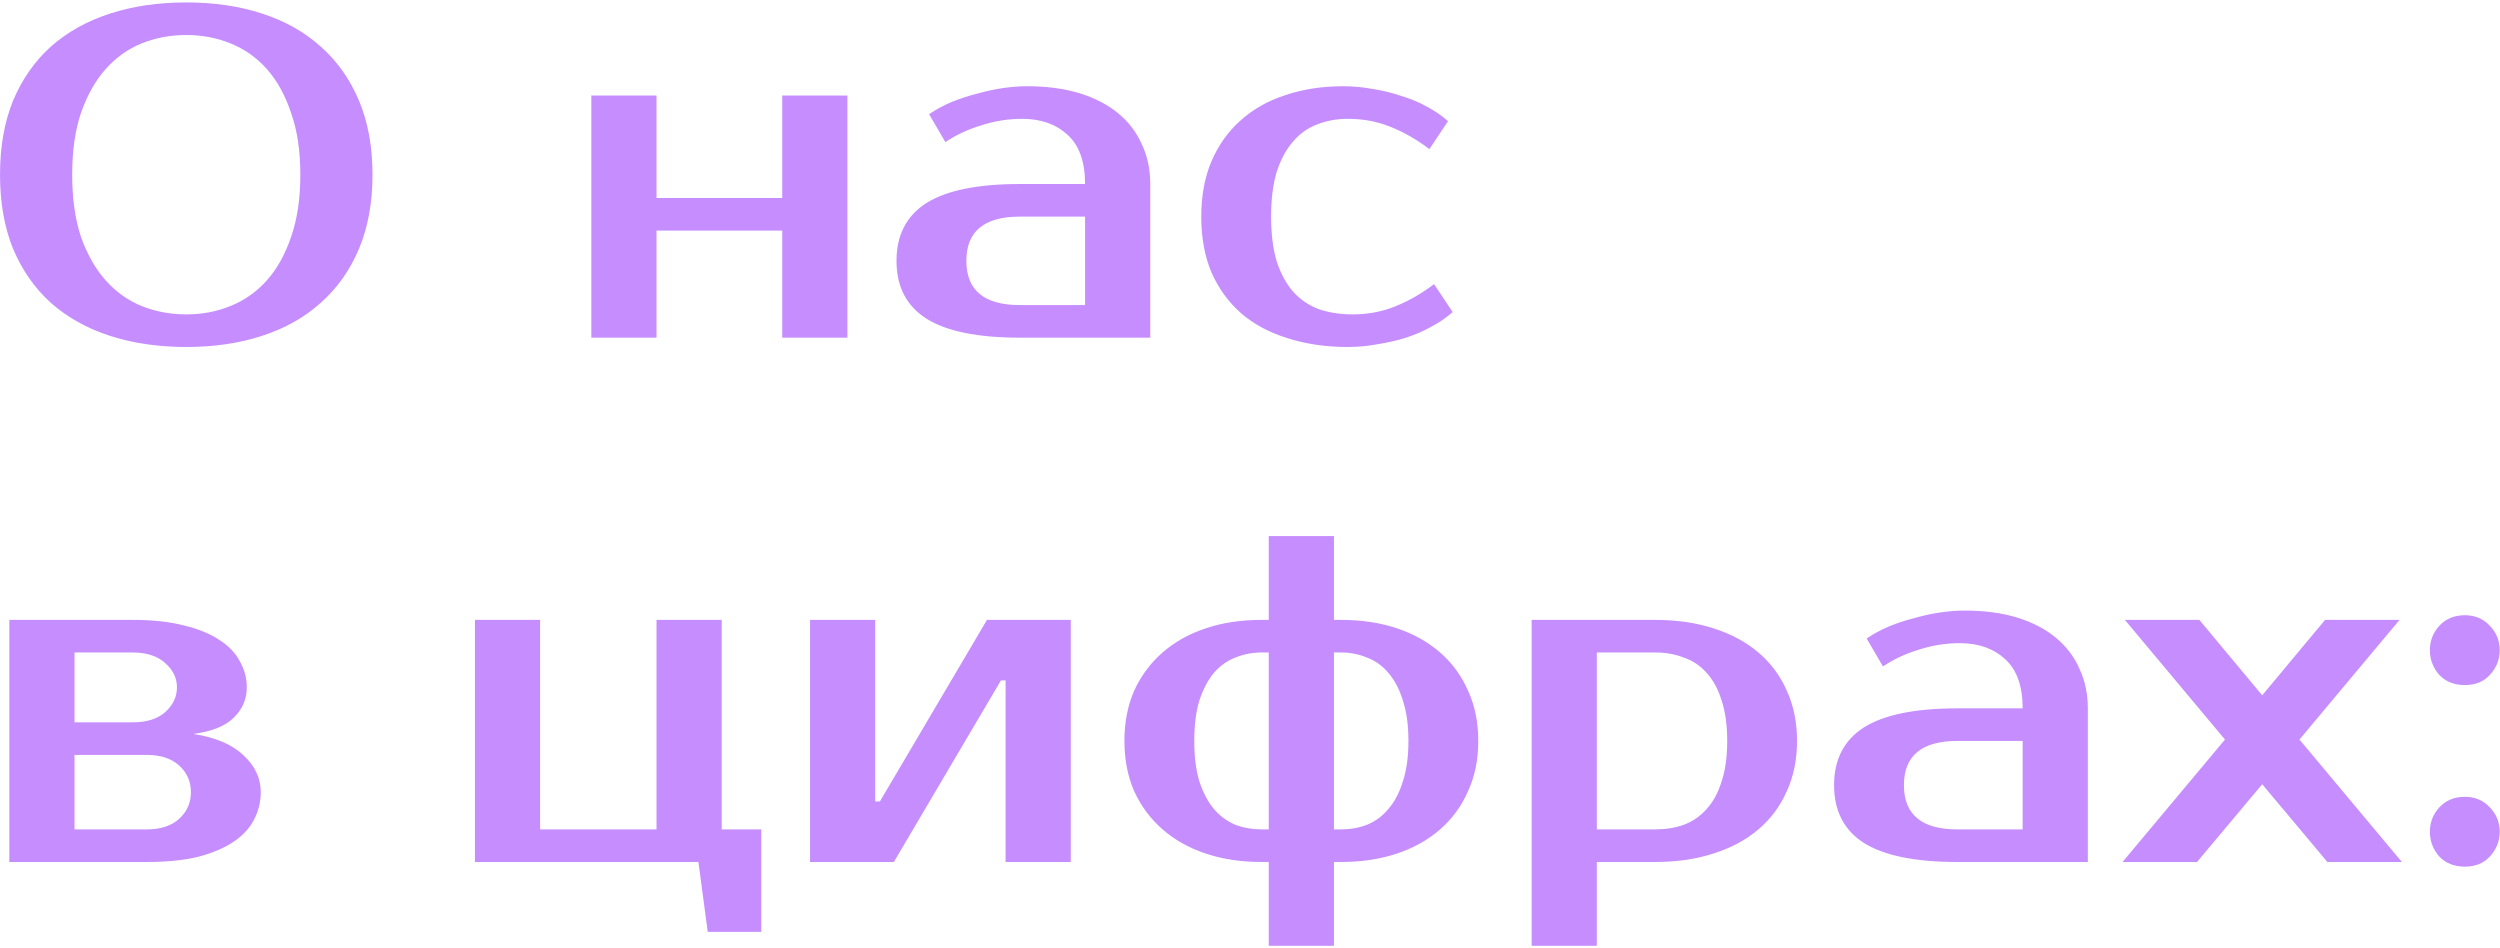 <?xml version="1.0" encoding="UTF-8"?> <svg xmlns="http://www.w3.org/2000/svg" width="596" height="226" viewBox="0 0 596 226" fill="none"> <path d="M44.405 8.35C40.631 8.35 37.079 9.016 33.749 10.348C30.493 11.68 27.644 13.715 25.202 16.453C22.76 19.191 20.799 22.669 19.319 26.887C17.913 31.031 17.21 35.952 17.21 41.65C17.21 47.348 17.913 52.306 19.319 56.524C20.799 60.668 22.76 64.109 25.202 66.847C27.644 69.585 30.493 71.62 33.749 72.952C37.079 74.284 40.631 74.95 44.405 74.95C48.179 74.95 51.694 74.284 54.95 72.952C58.28 71.62 61.166 69.585 63.608 66.847C66.05 64.109 67.974 60.668 69.38 56.524C70.86 52.306 71.6 47.348 71.6 41.65C71.6 35.952 70.86 31.031 69.38 26.887C67.974 22.669 66.05 19.191 63.608 16.453C61.166 13.715 58.28 11.68 54.95 10.348C51.694 9.016 48.179 8.35 44.405 8.35ZM44.405 0.58C51.065 0.58 57.096 1.468 62.498 3.244C67.974 5.02 72.636 7.647 76.484 11.125C80.406 14.603 83.44 18.895 85.586 24.001C87.732 29.107 88.805 34.99 88.805 41.65C88.805 48.31 87.732 54.193 85.586 59.299C83.44 64.405 80.406 68.697 76.484 72.175C72.636 75.653 67.974 78.28 62.498 80.056C57.096 81.832 51.065 82.72 44.405 82.72C37.745 82.72 31.677 81.832 26.201 80.056C20.725 78.28 16.026 75.653 12.104 72.175C8.256 68.697 5.259 64.405 3.113 59.299C1.041 54.193 0.005 48.31 0.005 41.65C0.005 34.99 1.041 29.107 3.113 24.001C5.259 18.895 8.256 14.603 12.104 11.125C16.026 7.647 20.725 5.02 26.201 3.244C31.677 1.468 37.745 0.58 44.405 0.58ZM202.025 22.78V80.5H186.485V54.97H156.515V80.5H140.975V22.78H156.515V47.2H186.485V22.78H202.025ZM230.377 62.185C230.377 69.215 234.632 72.73 243.142 72.73H258.682V51.64H243.142C234.632 51.64 230.377 55.155 230.377 62.185ZM258.682 43.87C258.682 38.542 257.276 34.62 254.464 32.104C251.726 29.588 248.137 28.33 243.697 28.33C240.367 28.33 237.111 28.848 233.929 29.884C230.747 30.846 227.898 32.178 225.382 33.88L221.497 27.22C223.125 26.11 224.901 25.148 226.825 24.334C228.823 23.52 230.858 22.854 232.93 22.336C235.002 21.744 237.037 21.3 239.035 21.004C241.107 20.708 243.031 20.56 244.807 20.56C249.543 20.56 253.724 21.115 257.35 22.225C260.976 23.335 264.047 24.926 266.563 26.998C269.079 29.07 270.966 31.549 272.224 34.435C273.556 37.247 274.222 40.392 274.222 43.87V80.5H243.142C233.078 80.5 225.641 78.983 220.831 75.949C216.095 72.915 213.727 68.327 213.727 62.185C213.727 56.043 216.095 51.455 220.831 48.421C225.641 45.387 233.078 43.87 243.142 43.87H258.682ZM320.235 20.56C322.603 20.56 324.971 20.782 327.339 21.226C329.707 21.596 331.964 22.151 334.11 22.891C336.33 23.557 338.365 24.408 340.215 25.444C342.139 26.48 343.804 27.627 345.21 28.885L340.77 35.545C337.736 33.251 334.628 31.475 331.446 30.217C328.338 28.959 324.971 28.33 321.345 28.33C318.681 28.33 316.239 28.774 314.019 29.662C311.799 30.476 309.875 31.845 308.247 33.769C306.619 35.619 305.324 38.024 304.362 40.984C303.474 43.944 303.03 47.496 303.03 51.64C303.03 55.784 303.474 59.336 304.362 62.296C305.324 65.256 306.656 67.698 308.358 69.622C310.06 71.472 312.095 72.841 314.463 73.729C316.905 74.543 319.569 74.95 322.455 74.95C326.081 74.95 329.448 74.321 332.556 73.063C335.738 71.805 338.846 70.029 341.88 67.735L346.32 74.395C344.914 75.653 343.249 76.8 341.325 77.836C339.475 78.872 337.44 79.76 335.22 80.5C333.074 81.166 330.817 81.684 328.449 82.054C326.081 82.498 323.713 82.72 321.345 82.72C316.091 82.72 311.281 82.017 306.915 80.611C302.623 79.279 298.96 77.318 295.926 74.728C292.892 72.064 290.524 68.808 288.822 64.96C287.194 61.112 286.38 56.672 286.38 51.64C286.38 46.682 287.194 42.279 288.822 38.431C290.524 34.509 292.855 31.253 295.815 28.663C298.775 25.999 302.327 24.001 306.471 22.669C310.615 21.263 315.203 20.56 320.235 20.56ZM58.835 163.875C58.835 166.687 57.799 169.092 55.727 171.09C53.729 173.088 50.51 174.383 46.07 174.975C51.398 175.789 55.394 177.491 58.058 180.081C60.796 182.597 62.165 185.52 62.165 188.85C62.165 191.218 61.61 193.438 60.5 195.51C59.464 197.508 57.836 199.247 55.616 200.727C53.396 202.207 50.584 203.391 47.18 204.279C43.776 205.093 39.706 205.5 34.97 205.5H2.225V147.78H31.64C36.376 147.78 40.446 148.224 43.85 149.112C47.254 149.926 50.066 151.073 52.286 152.553C54.506 153.959 56.134 155.661 57.17 157.659C58.28 159.583 58.835 161.655 58.835 163.875ZM34.97 197.73C38.3 197.73 40.89 196.879 42.74 195.177C44.59 193.475 45.515 191.366 45.515 188.85C45.515 186.334 44.59 184.225 42.74 182.523C40.89 180.821 38.3 179.97 34.97 179.97H17.765V197.73H34.97ZM31.64 172.2C34.97 172.2 37.56 171.386 39.41 169.758C41.26 168.056 42.185 166.095 42.185 163.875C42.185 161.655 41.26 159.731 39.41 158.103C37.56 156.401 34.97 155.55 31.64 155.55H17.765V172.2H31.64ZM113.225 205.5V147.78H128.765V197.73H156.515V147.78H172.055V197.73H181.49V222.15H168.725L166.505 205.5H113.225ZM255.274 147.78V205.5H239.734V162.21H238.624L213.094 205.5H193.114V147.78H208.654V191.07H209.764L235.294 147.78H255.274ZM302.471 225.48V205.5H300.806C295.922 205.5 291.482 204.834 287.486 203.502C283.49 202.17 280.049 200.246 277.163 197.73C274.277 195.214 272.02 192.18 270.392 188.628C268.838 185.076 268.061 181.08 268.061 176.64C268.061 172.2 268.838 168.204 270.392 164.652C272.02 161.1 274.277 158.066 277.163 155.55C280.049 153.034 283.49 151.11 287.486 149.778C291.482 148.446 295.922 147.78 300.806 147.78H302.471V127.8H318.011V147.78H319.676C324.56 147.78 329 148.446 332.996 149.778C336.992 151.11 340.433 153.034 343.319 155.55C346.205 158.066 348.425 161.1 349.979 164.652C351.607 168.204 352.421 172.2 352.421 176.64C352.421 181.08 351.607 185.076 349.979 188.628C348.425 192.18 346.205 195.214 343.319 197.73C340.433 200.246 336.992 202.17 332.996 203.502C329 204.834 324.56 205.5 319.676 205.5H318.011V225.48H302.471ZM302.471 197.73V155.55H300.806C298.586 155.55 296.477 155.957 294.479 156.771C292.555 157.511 290.853 158.732 289.373 160.434C287.967 162.136 286.82 164.319 285.932 166.983C285.118 169.647 284.711 172.866 284.711 176.64C284.711 180.414 285.118 183.633 285.932 186.297C286.82 188.961 287.967 191.144 289.373 192.846C290.853 194.548 292.555 195.806 294.479 196.62C296.477 197.36 298.586 197.73 300.806 197.73H302.471ZM318.011 155.55V197.73H319.676C321.896 197.73 323.968 197.36 325.892 196.62C327.89 195.806 329.592 194.548 330.998 192.846C332.478 191.144 333.625 188.961 334.439 186.297C335.327 183.633 335.771 180.414 335.771 176.64C335.771 172.866 335.327 169.647 334.439 166.983C333.625 164.319 332.478 162.136 330.998 160.434C329.592 158.732 327.89 157.511 325.892 156.771C323.968 155.957 321.896 155.55 319.676 155.55H318.011ZM380.683 155.55V197.73H394.558C397.074 197.73 399.368 197.36 401.44 196.62C403.586 195.806 405.399 194.548 406.879 192.846C408.433 191.144 409.617 188.961 410.431 186.297C411.319 183.633 411.763 180.414 411.763 176.64C411.763 172.866 411.319 169.647 410.431 166.983C409.617 164.319 408.433 162.136 406.879 160.434C405.399 158.732 403.586 157.511 401.44 156.771C399.368 155.957 397.074 155.55 394.558 155.55H380.683ZM394.558 147.78C399.664 147.78 404.289 148.446 408.433 149.778C412.651 151.11 416.24 153.034 419.2 155.55C422.16 158.066 424.417 161.1 425.971 164.652C427.599 168.204 428.413 172.2 428.413 176.64C428.413 181.08 427.599 185.076 425.971 188.628C424.417 192.18 422.16 195.214 419.2 197.73C416.24 200.246 412.651 202.17 408.433 203.502C404.289 204.834 399.664 205.5 394.558 205.5H380.683V225.48H365.143V147.78H394.558ZM453.895 187.185C453.895 194.215 458.15 197.73 466.66 197.73H482.2V176.64H466.66C458.15 176.64 453.895 180.155 453.895 187.185ZM482.2 168.87C482.2 163.542 480.794 159.62 477.982 157.104C475.244 154.588 471.655 153.33 467.215 153.33C463.885 153.33 460.629 153.848 457.447 154.884C454.265 155.846 451.416 157.178 448.9 158.88L445.015 152.22C446.643 151.11 448.419 150.148 450.343 149.334C452.341 148.52 454.376 147.854 456.448 147.336C458.52 146.744 460.555 146.3 462.553 146.004C464.625 145.708 466.549 145.56 468.325 145.56C473.061 145.56 477.242 146.115 480.868 147.225C484.494 148.335 487.565 149.926 490.081 151.998C492.597 154.07 494.484 156.549 495.742 159.435C497.074 162.247 497.74 165.392 497.74 168.87V205.5H466.66C456.596 205.5 449.159 203.983 444.349 200.949C439.613 197.915 437.245 193.327 437.245 187.185C437.245 181.043 439.613 176.455 444.349 173.421C449.159 170.387 456.596 168.87 466.66 168.87H482.2ZM548.193 176.307L572.613 205.5H554.853L539.313 186.963L523.773 205.5H506.013L530.433 176.307L506.568 147.78H524.328L539.313 165.762L554.298 147.78H572.058L548.193 176.307ZM595.936 198.285C595.936 200.505 595.159 202.466 593.605 204.168C592.125 205.796 590.127 206.61 587.611 206.61C585.095 206.61 583.06 205.796 581.506 204.168C580.026 202.466 579.286 200.505 579.286 198.285C579.286 196.065 580.026 194.141 581.506 192.513C583.06 190.811 585.095 189.96 587.611 189.96C590.053 189.96 592.051 190.811 593.605 192.513C595.159 194.141 595.936 196.065 595.936 198.285ZM595.936 154.995C595.936 157.215 595.159 159.176 593.605 160.878C592.125 162.506 590.127 163.32 587.611 163.32C585.095 163.32 583.06 162.506 581.506 160.878C580.026 159.176 579.286 157.215 579.286 154.995C579.286 152.775 580.026 150.851 581.506 149.223C583.06 147.521 585.095 146.67 587.611 146.67C590.053 146.67 592.051 147.521 593.605 149.223C595.159 150.851 595.936 152.775 595.936 154.995Z" fill="#C68DFF"></path> </svg> 